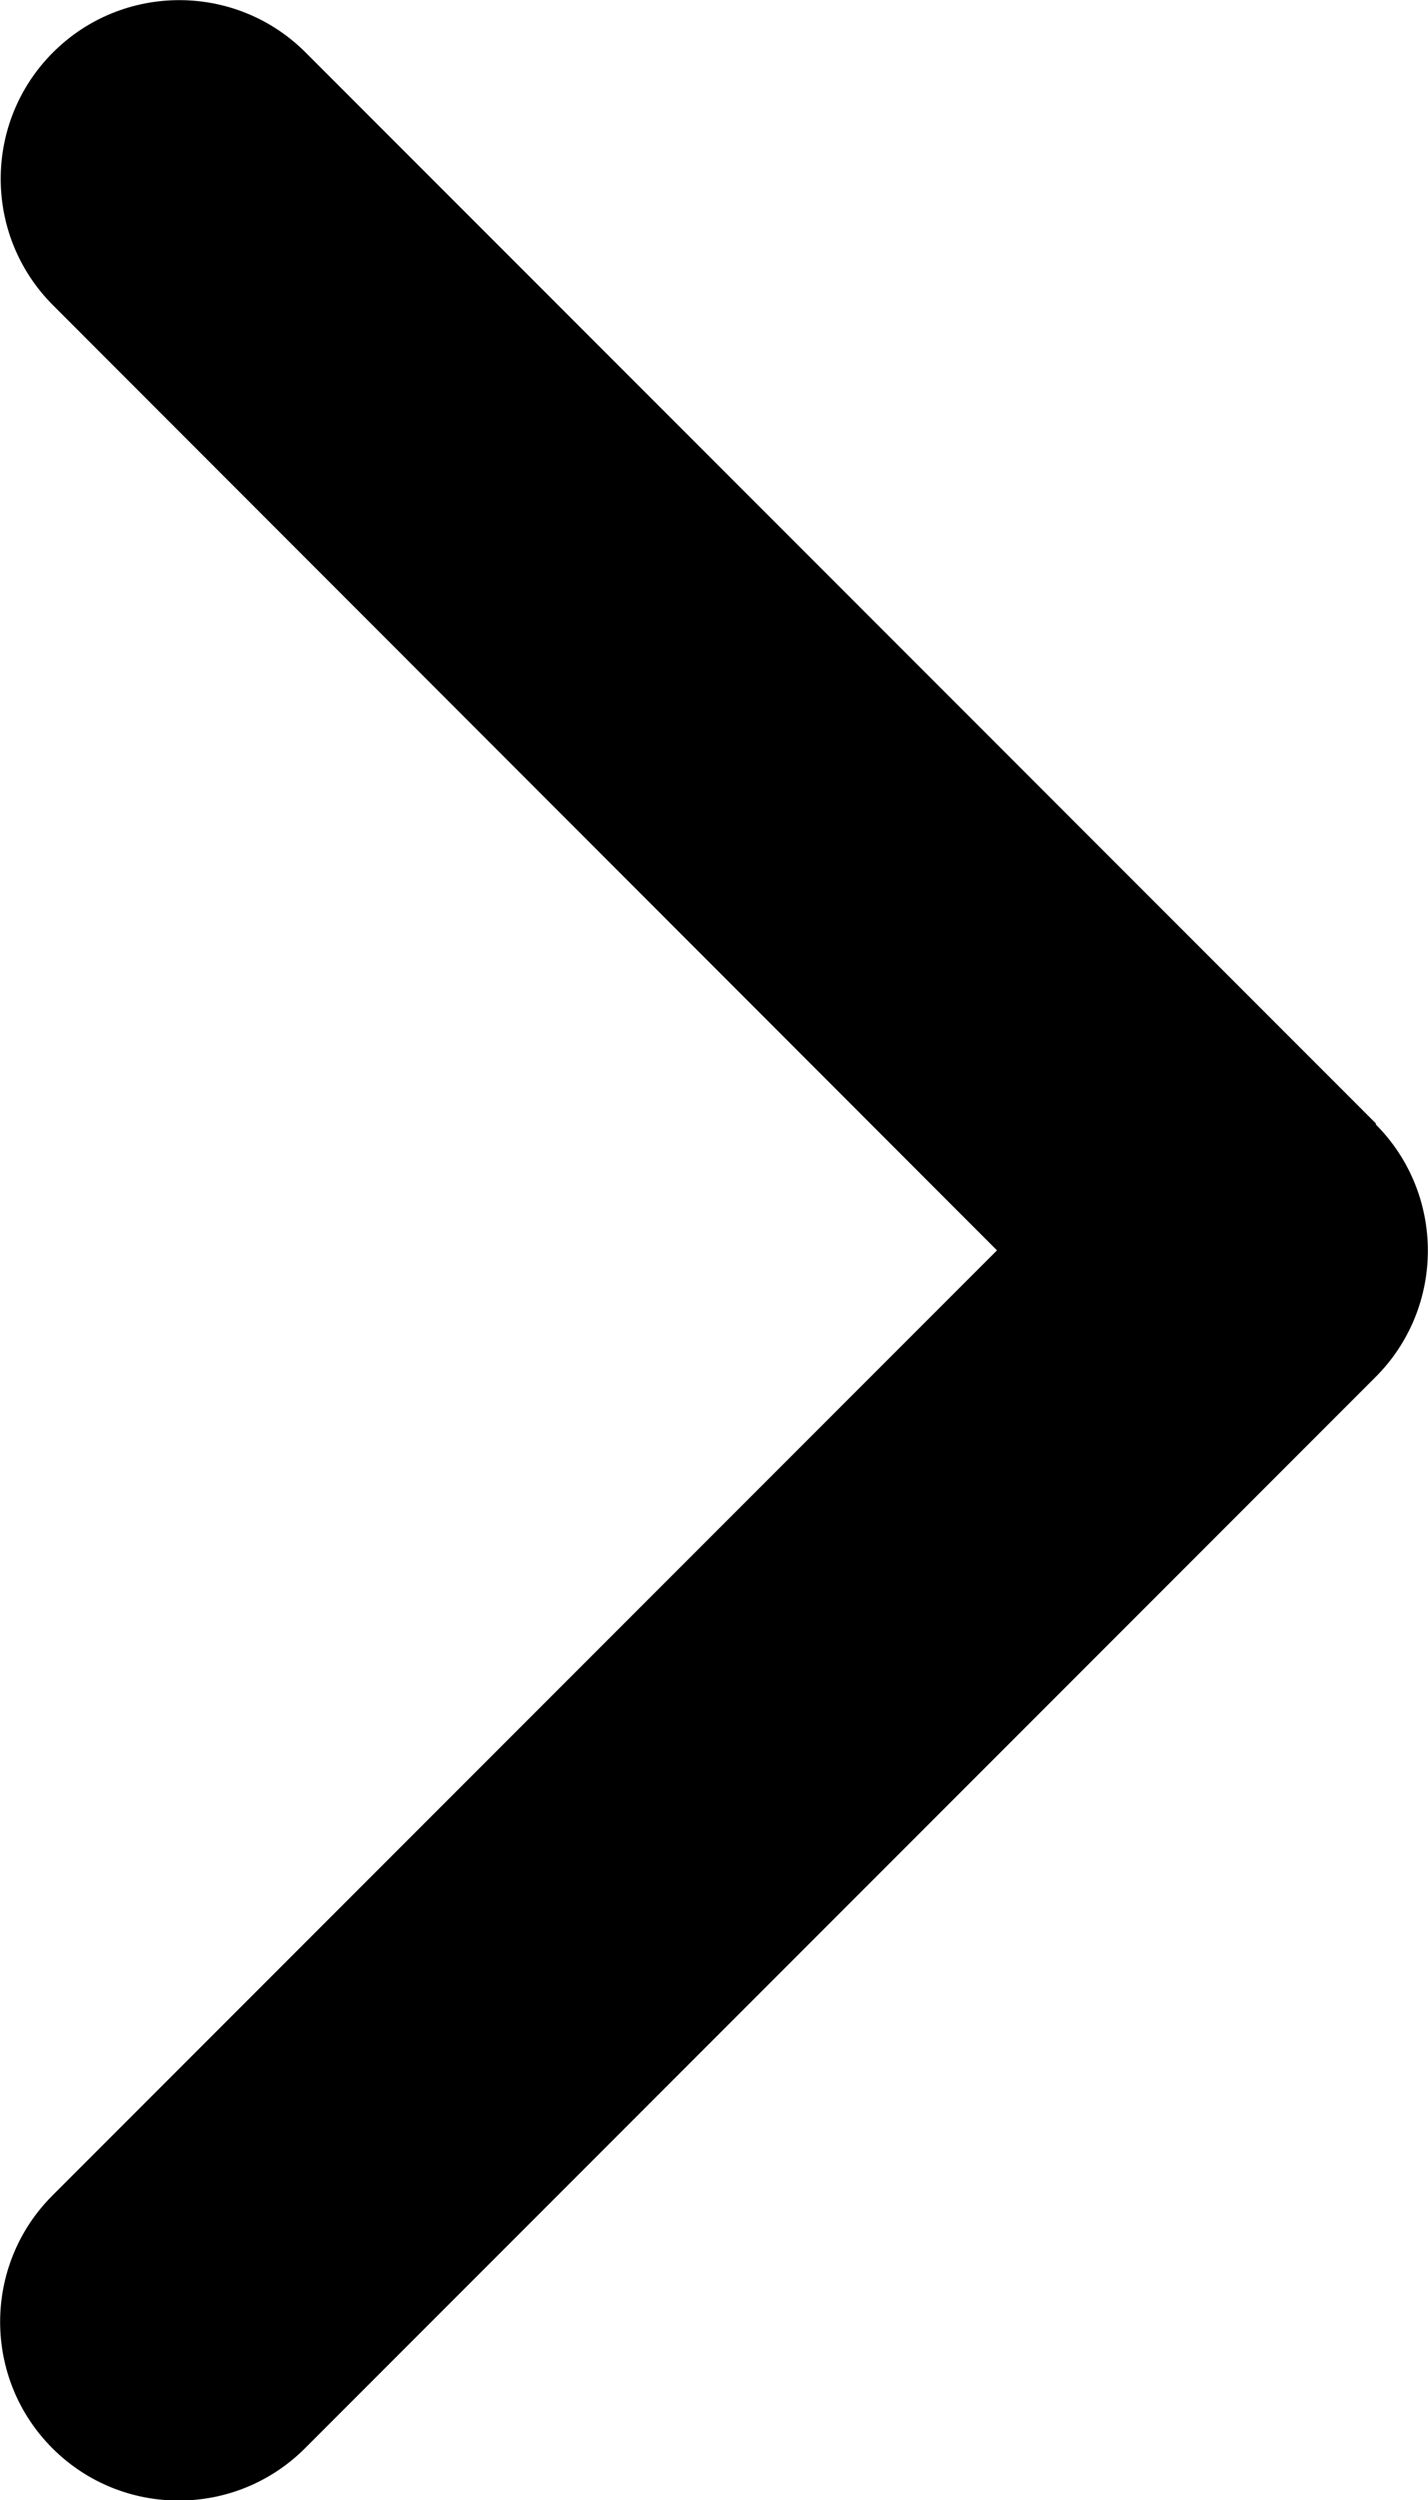 <?xml version="1.0" encoding="utf-8"?>
<!-- Generator: Adobe Illustrator 25.1.0, SVG Export Plug-In . SVG Version: 6.00 Build 0)  -->
<svg version="1.1" id="레이어_1" xmlns="http://www.w3.org/2000/svg" xmlns:xlink="http://www.w3.org/1999/xlink" x="0px"
	 y="0px" viewBox="0 0 256.1 448.1" style="enable-background:new 0 0 256.1 448.1;" xml:space="preserve">
<path d="M246.7,201.5c12.5,12.5,12.5,32.8,0,45.3l-192,192c-12.5,12.5-32.8,12.5-45.3,0s-12.5-32.8,0-45.3l169.4-169.4L9.5,54.7
	C-3,42.2-3,21.9,9.5,9.4s32.8-12.5,45.3,0l192,192L246.7,201.5z"/>
</svg>
